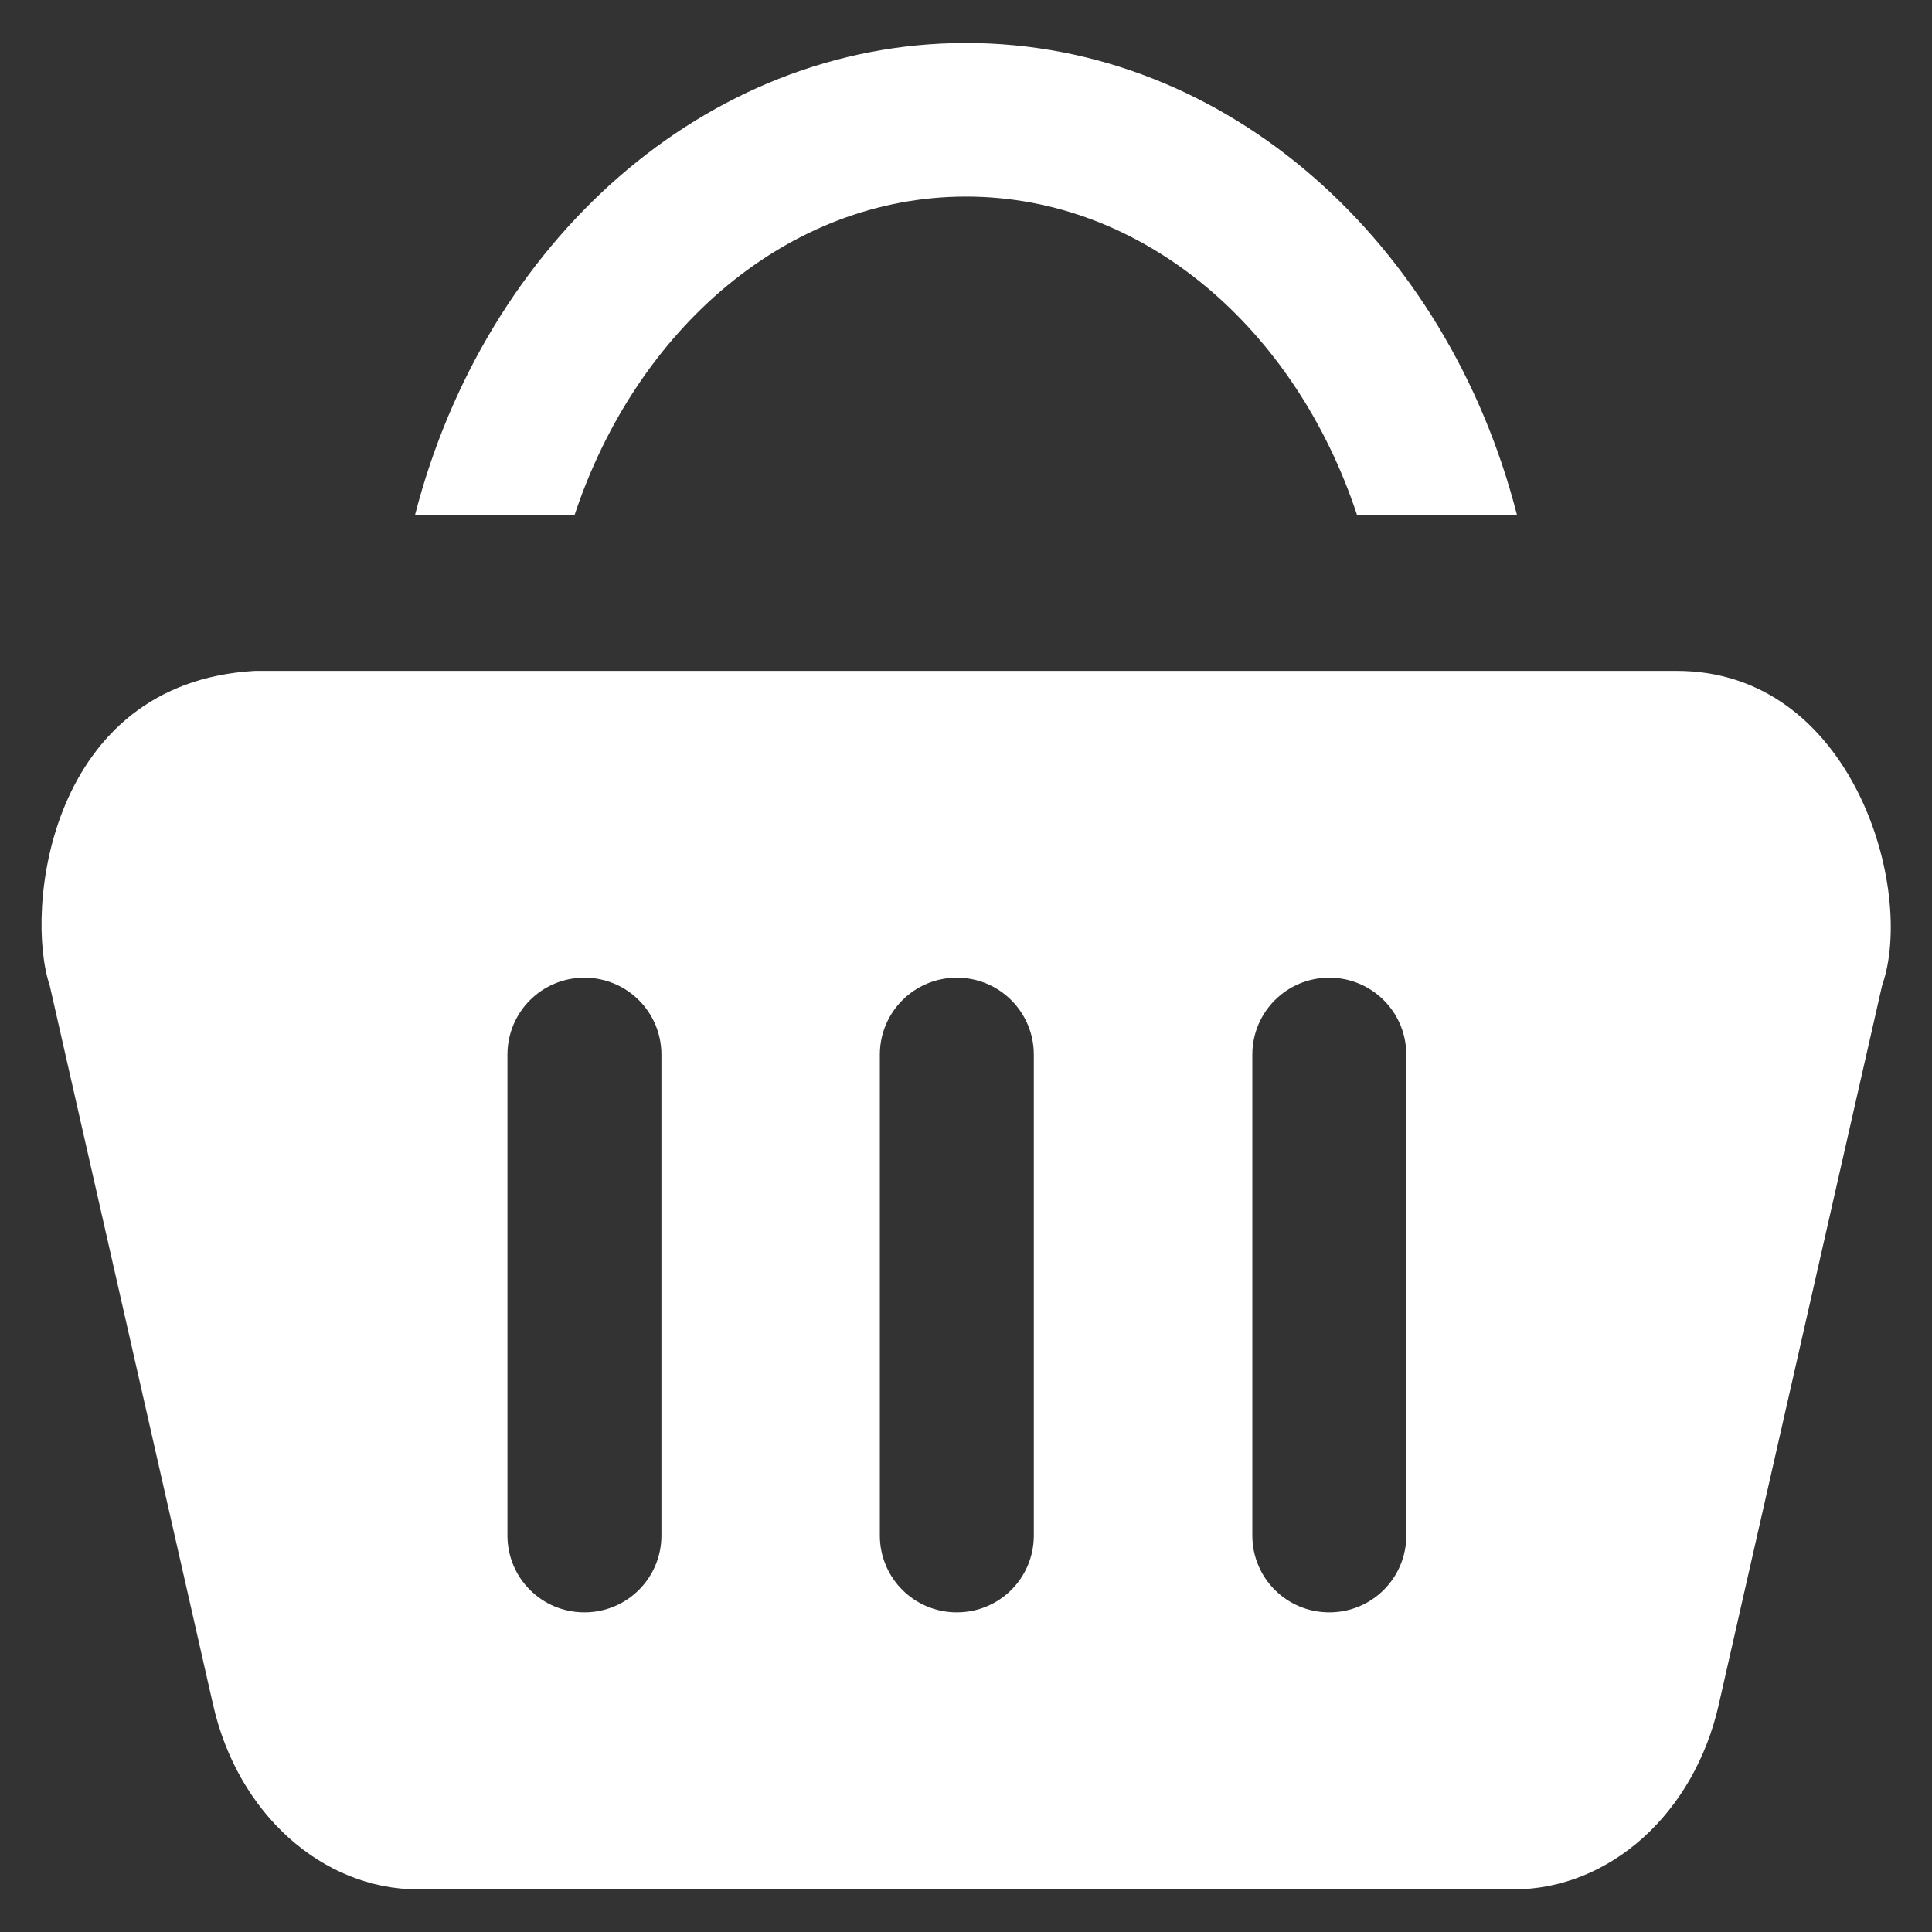 <svg width="20" height="20" viewBox="0 0 20 20" fill="none" xmlns="http://www.w3.org/2000/svg">
<rect x="0" y="0" width="20" height="20" fill="#333333" stroke="none"/>
<g clip-path="url(#clip0_243_6338)">
<path d="M17.358 6.945H2.64C0.499 7.066 0.253 9.426 0.515 10.203L2.206 17.648C2.46 18.773 3.335 19.559 4.331 19.559H15.667C16.663 19.559 17.538 18.773 17.792 17.648L19.483 10.203C19.831 9.219 19.183 6.945 17.358 6.945ZM6.847 15.895C6.847 16.336 6.491 16.691 6.05 16.691C5.608 16.691 5.253 16.336 5.253 15.895V10.918C5.253 10.477 5.608 10.121 6.05 10.121C6.491 10.121 6.847 10.477 6.847 10.918V15.895ZM10.702 15.895C10.702 16.336 10.347 16.691 9.905 16.691C9.464 16.691 9.108 16.336 9.108 15.895V10.918C9.108 10.477 9.464 10.121 9.905 10.121C10.347 10.121 10.702 10.477 10.702 10.918V15.895ZM14.558 15.895C14.558 16.336 14.202 16.691 13.761 16.691C13.319 16.691 12.964 16.336 12.964 15.895V10.918C12.964 10.477 13.319 10.121 13.761 10.121C14.202 10.121 14.558 10.477 14.558 10.918V15.895Z" fill="white"/>
<path d="M10 2.035C11.84 2.035 13.41 3.402 14.047 5.328H15.703C14.98 2.512 12.703 0.445 10 0.445C7.297 0.445 5.023 2.512 4.297 5.328H5.949C6.59 3.402 8.16 2.035 10 2.035Z" fill="white"/>
</g>
<defs>
<clipPath id="clip0_243_6338">
<rect width="20" height="20" fill="white"/>
</clipPath>
</defs>
</svg>
